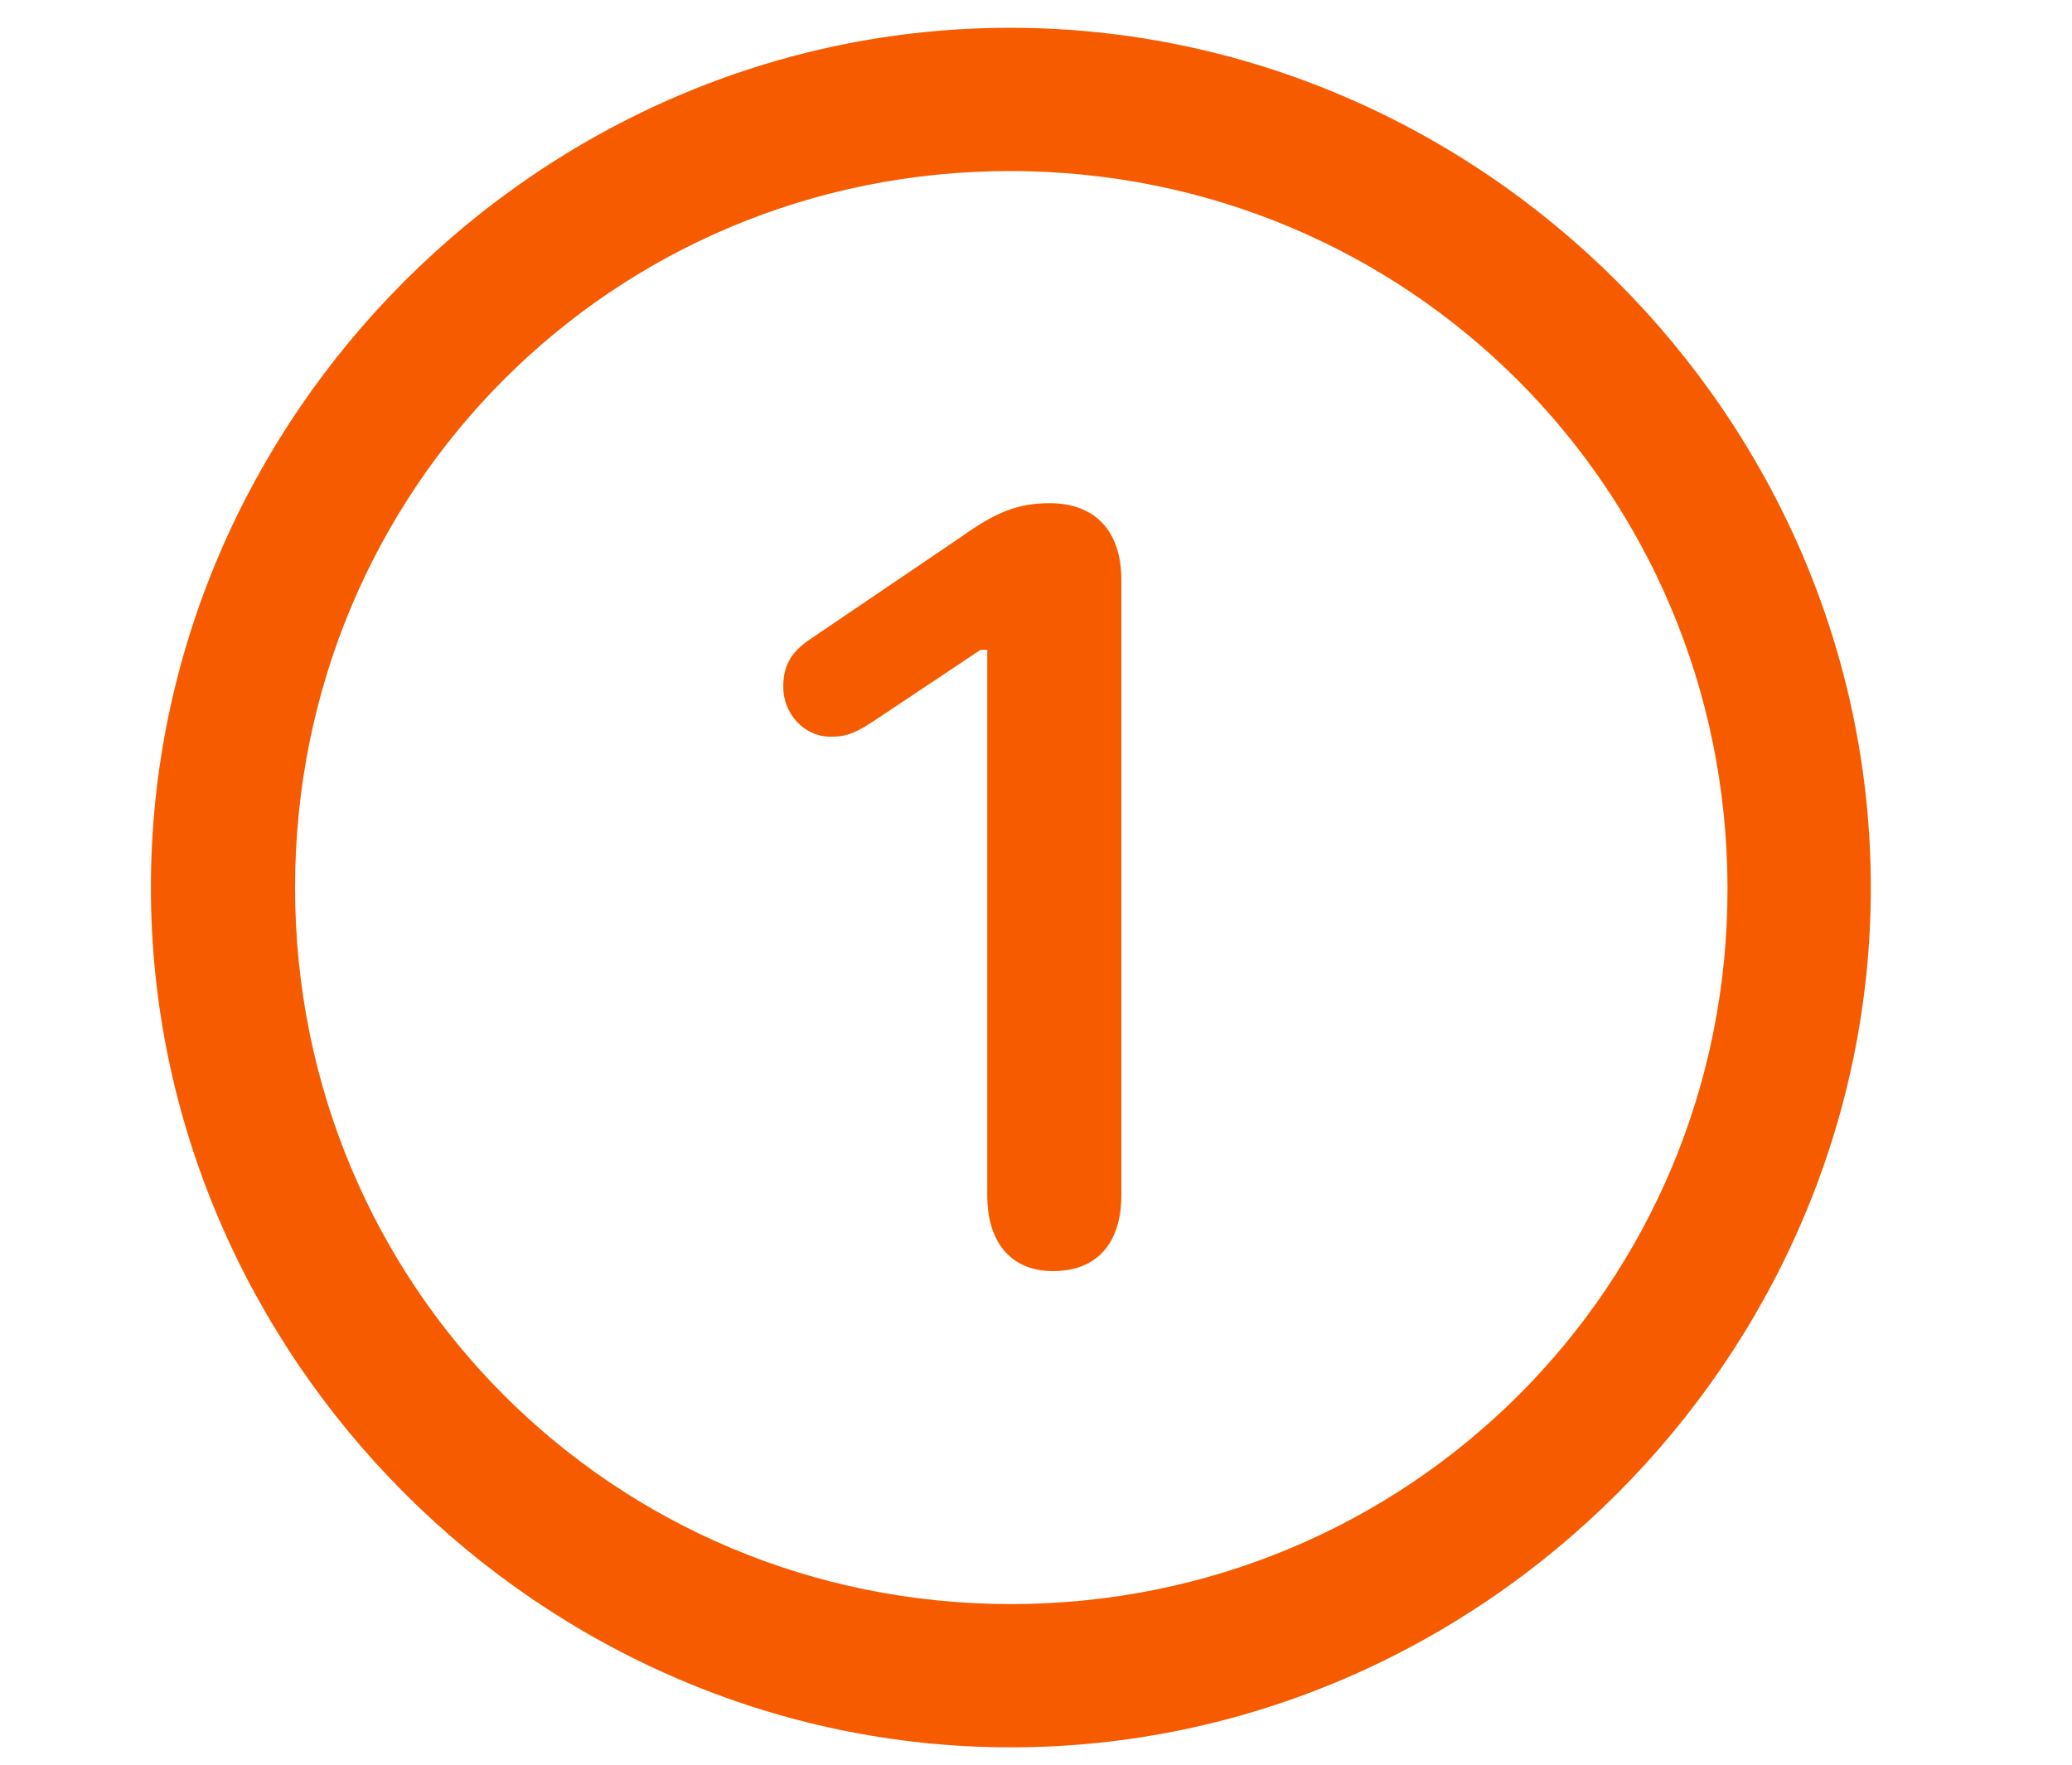 <?xml version="1.0" encoding="UTF-8"?>
<svg width="54px" height="46px" viewBox="0 0 54 46" version="1.1" xmlns="http://www.w3.org/2000/svg" xmlns:xlink="http://www.w3.org/1999/xlink">
    <title>whyDayliteIcon1</title>
    <g id="whyDayliteIcon1" stroke="none" stroke-width="1" fill="none" fill-rule="evenodd">
        <g transform="translate(0, 0.724)" fill="#F75B00" fill-rule="nonzero" id="􀀺">
            <path d="M26.345,44.824 C38.606,44.824 48.757,34.651 48.757,22.412 C48.757,10.151 38.584,0 26.323,0 C14.084,0 3.933,10.151 3.933,22.412 C3.933,34.651 14.106,44.824 26.345,44.824 Z M26.345,41.089 C15.974,41.089 7.69,32.783 7.69,22.412 C7.69,12.041 15.952,3.735 26.323,3.735 C36.694,3.735 45,12.041 45.022,22.412 C45.044,32.783 36.716,41.089 26.345,41.089 Z M27.444,32.41 C28.586,32.41 29.224,31.685 29.224,30.432 L29.224,14.392 C29.224,13.118 28.542,12.393 27.356,12.393 C26.543,12.393 25.972,12.612 25.049,13.271 L21.094,15.952 C20.61,16.282 20.413,16.633 20.413,17.183 C20.413,17.864 20.94,18.479 21.643,18.479 C21.995,18.479 22.214,18.435 22.72,18.105 L25.554,16.216 L25.73,16.216 L25.73,30.432 C25.73,31.685 26.367,32.41 27.444,32.41 Z"></path>
        </g>
    </g>
</svg>
